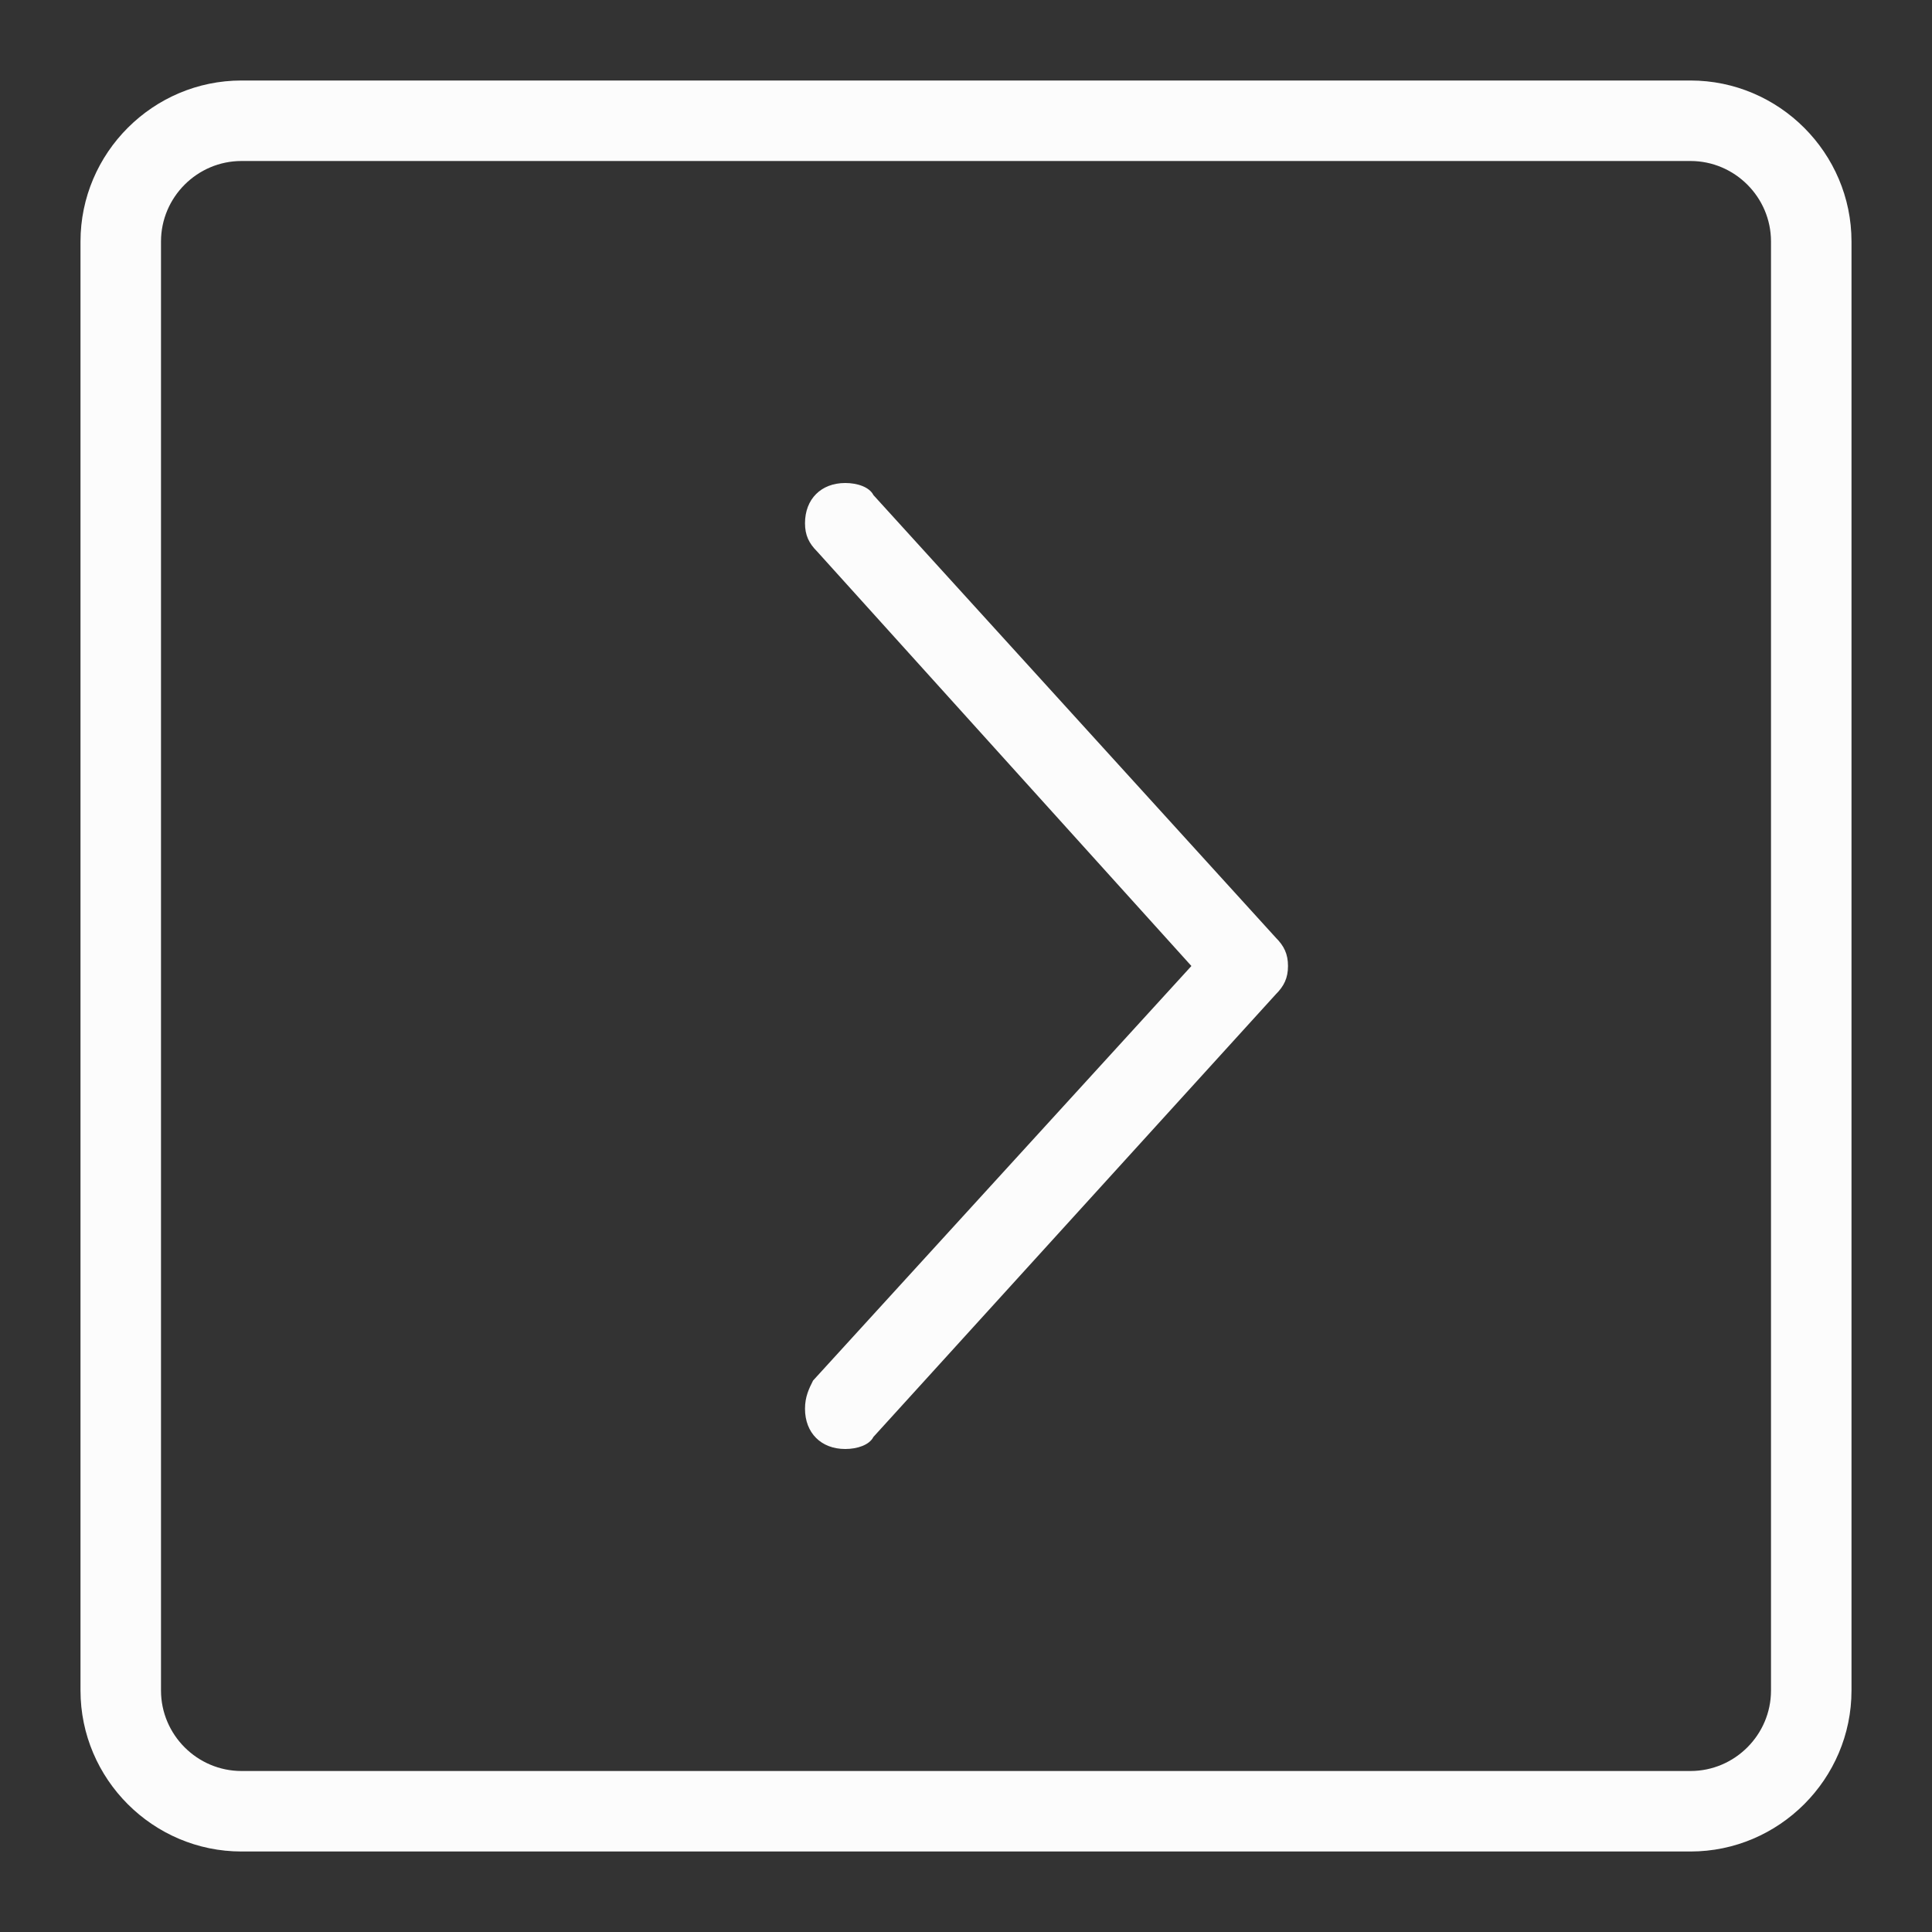 <?xml version="1.0" encoding="utf-8"?>
<!-- Generator: Adobe Illustrator 16.0.0, SVG Export Plug-In . SVG Version: 6.00 Build 0)  -->
<!DOCTYPE svg PUBLIC "-//W3C//DTD SVG 1.1//EN" "http://www.w3.org/Graphics/SVG/1.1/DTD/svg11.dtd">
<svg version="1.1" id="图层_1" xmlns="http://www.w3.org/2000/svg" xmlns:xlink="http://www.w3.org/1999/xlink" x="0px" y="0px"
	 width="48px" height="48px" viewBox="0 0 48 48" enable-background="new 0 0 48 48" xml:space="preserve">
<rect x="0" y="0" width="48" height="48" fill="#333333" stroke="none"/>
<path fill="#FCFCFC" d="M31.7,23.3L31.7,23.3l-10-11l0,0C21.6,12.1,21.3,12,21,12c-0.6,0-1,0.4-1,1c0,0.3,0.1,0.5,0.3,0.7l0,0
	L29.6,24L20.2,34.3l0,0C20.1,34.5,20,34.7,20,35c0,0.6,0.4,1,1,1c0.3,0,0.6-0.1,0.7-0.3l0,0l10-11l0,0c0.2-0.2,0.3-0.4,0.3-0.7
	S31.9,23.5,31.7,23.3z M42,2H6C3.8,2,2,3.8,2,6v36c0,2.2,1.8,4,4,4h36c2.2,0,4-1.8,4-4V6C46,3.8,44.2,2,42,2z M44,42
	c0,1.1-0.9,2-2,2H6c-1.1,0-2-0.9-2-2V6c0-1.1,0.9-2,2-2h36c1.1,0,2,0.9,2,2V42z"/>
</svg>
